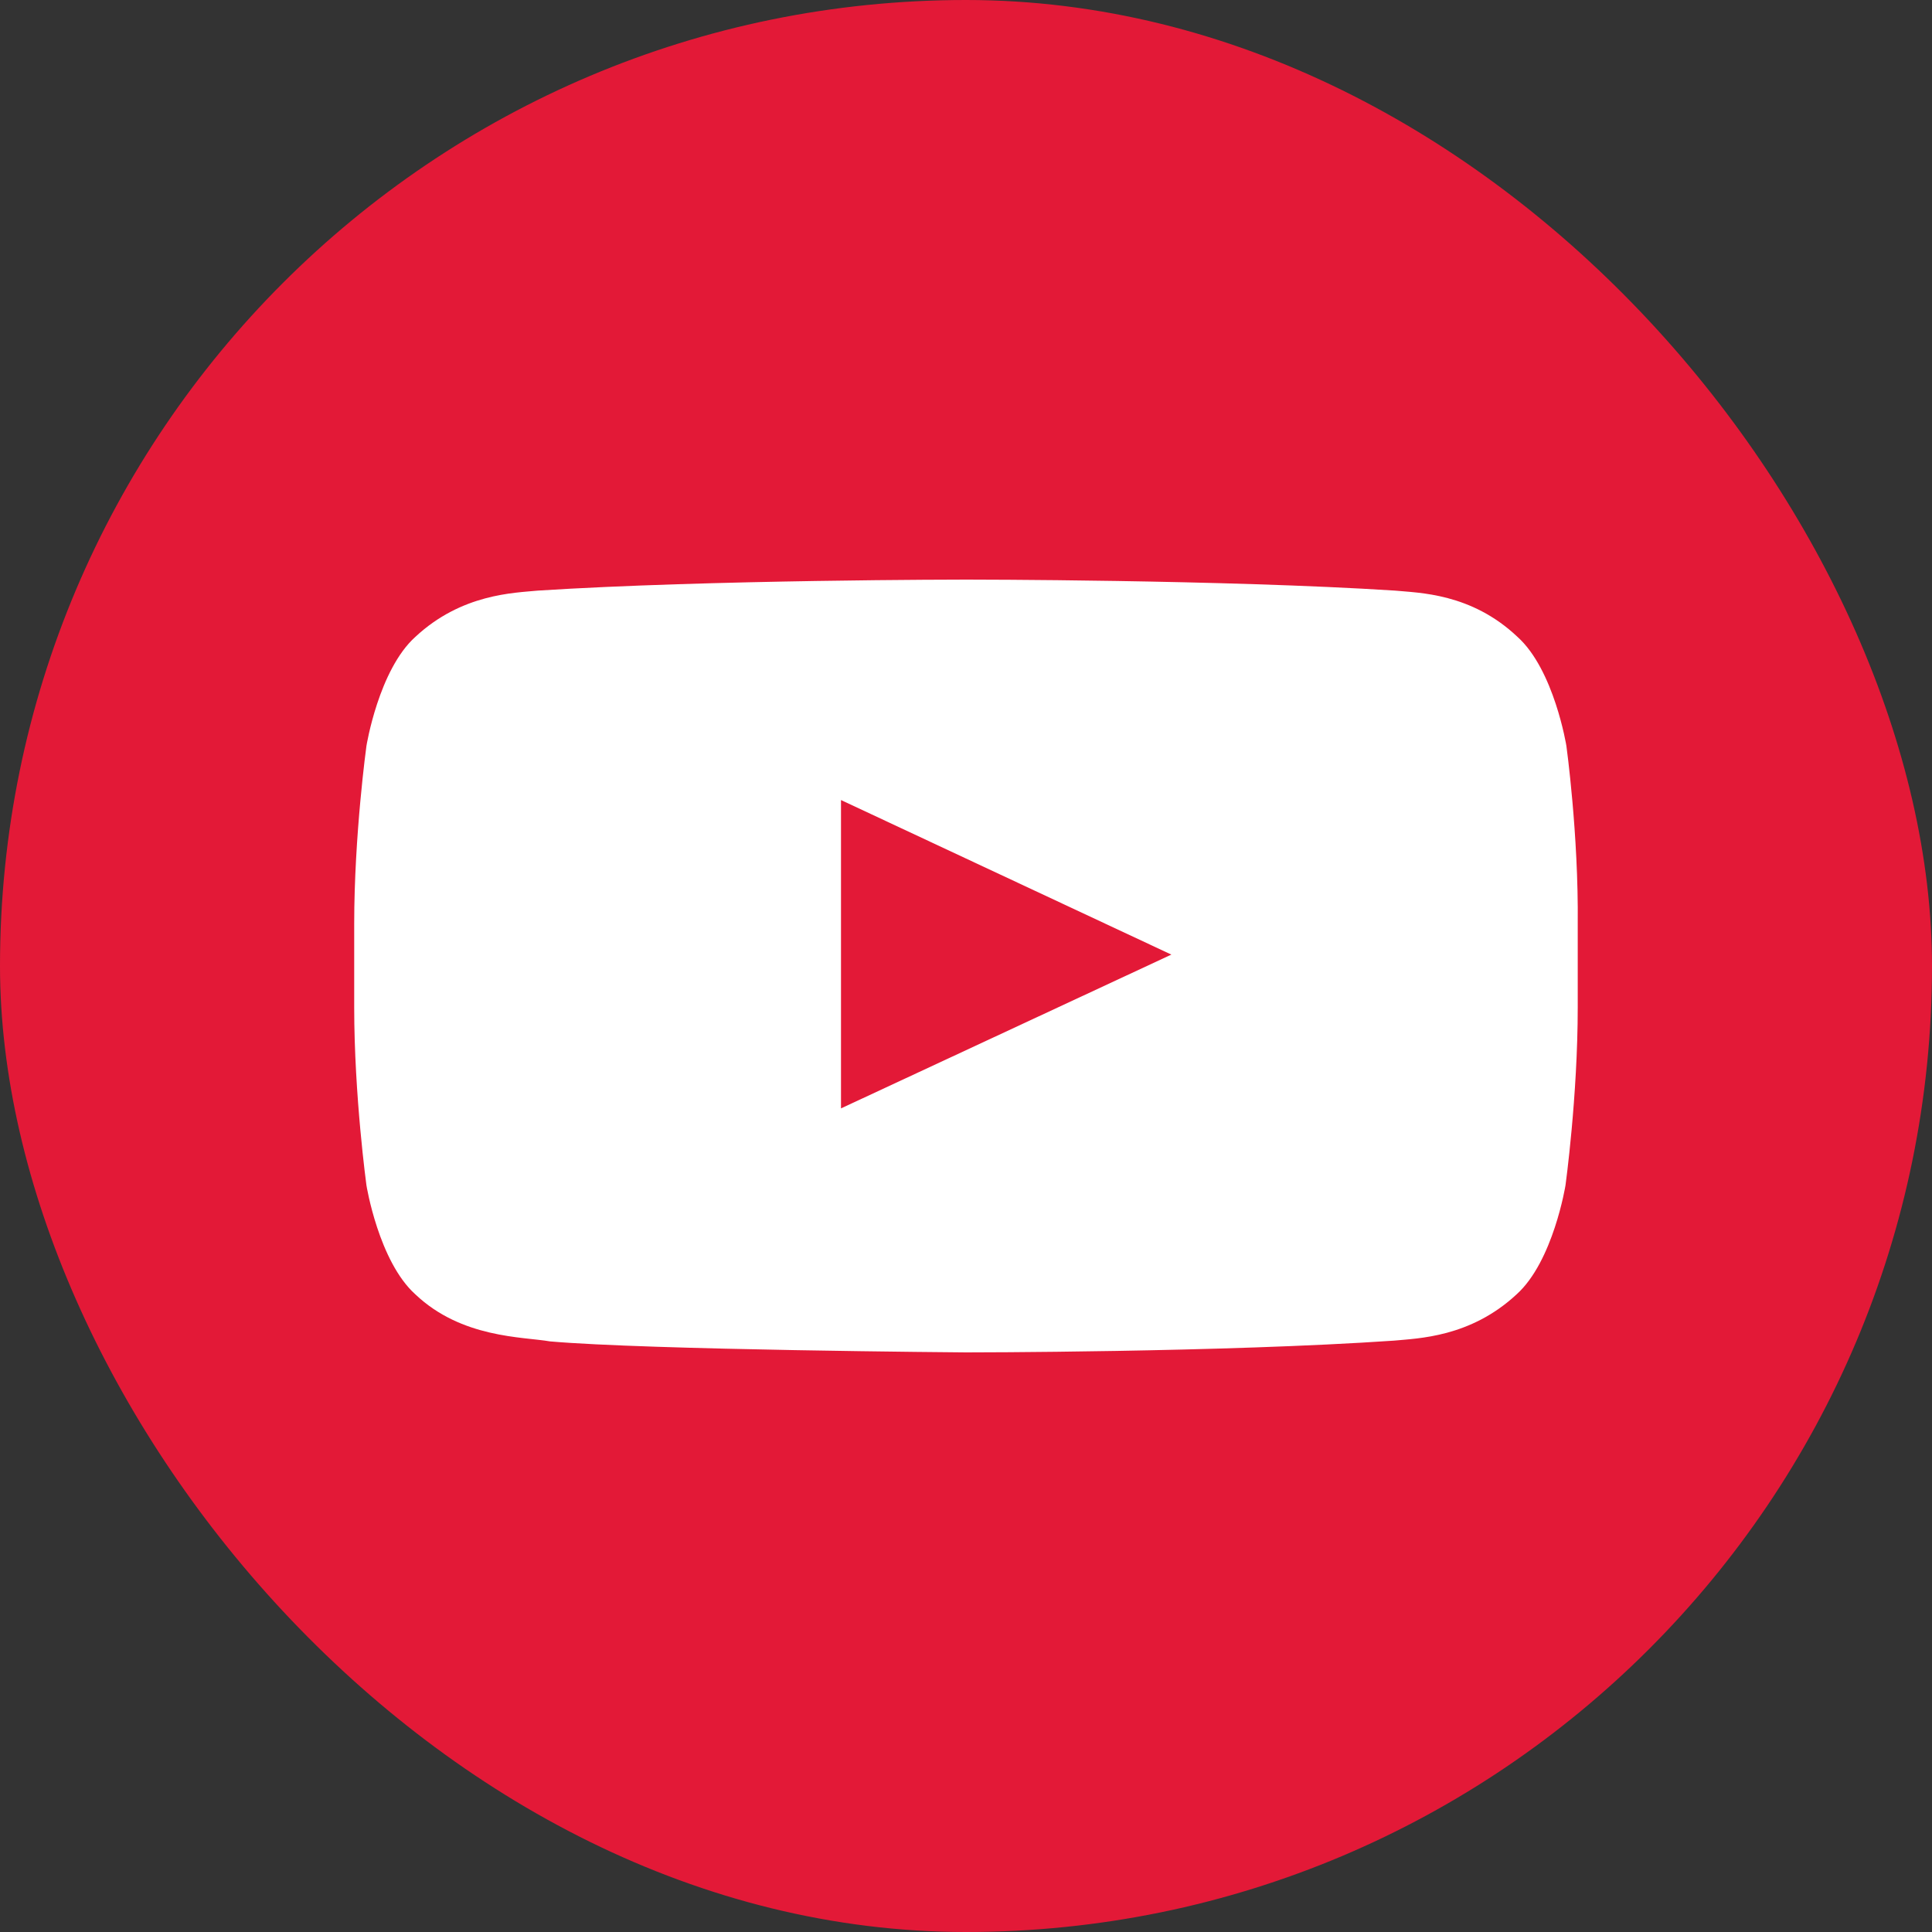 <svg width="30" height="30" viewBox="0 0 30 30" fill="none" xmlns="http://www.w3.org/2000/svg">
<rect x="0" y="0" width="30" height="30" fill="#333333" stroke="none"/>
<rect width="30" height="30" rx="15" fill="#E31937"/>
<path d="M24.323 11.583C24.323 11.583 24.133 10.401 23.563 9.889C22.843 9.207 22.029 9.207 21.663 9.171C19.003 9 15.013 9 15.013 9H15C15 9 11.01 9 8.35 9.171C7.983 9.207 7.169 9.219 6.45 9.889C5.88 10.401 5.69 11.583 5.69 11.583C5.69 11.583 5.5 12.959 5.5 14.348V15.64C5.5 17.016 5.69 18.405 5.69 18.405C5.69 18.405 5.88 19.587 6.45 20.099C7.169 20.781 8.119 20.756 8.54 20.829C10.06 20.963 15 21 15 21C15 21 18.989 21 21.649 20.817C22.016 20.781 22.83 20.768 23.549 20.099C24.119 19.587 24.309 18.405 24.309 18.405C24.309 18.405 24.499 17.028 24.499 15.64V14.348C24.513 12.959 24.323 11.583 24.323 11.583ZM13.059 17.211V12.423L18.189 14.823L13.059 17.211Z" fill="white"/>
</svg>

